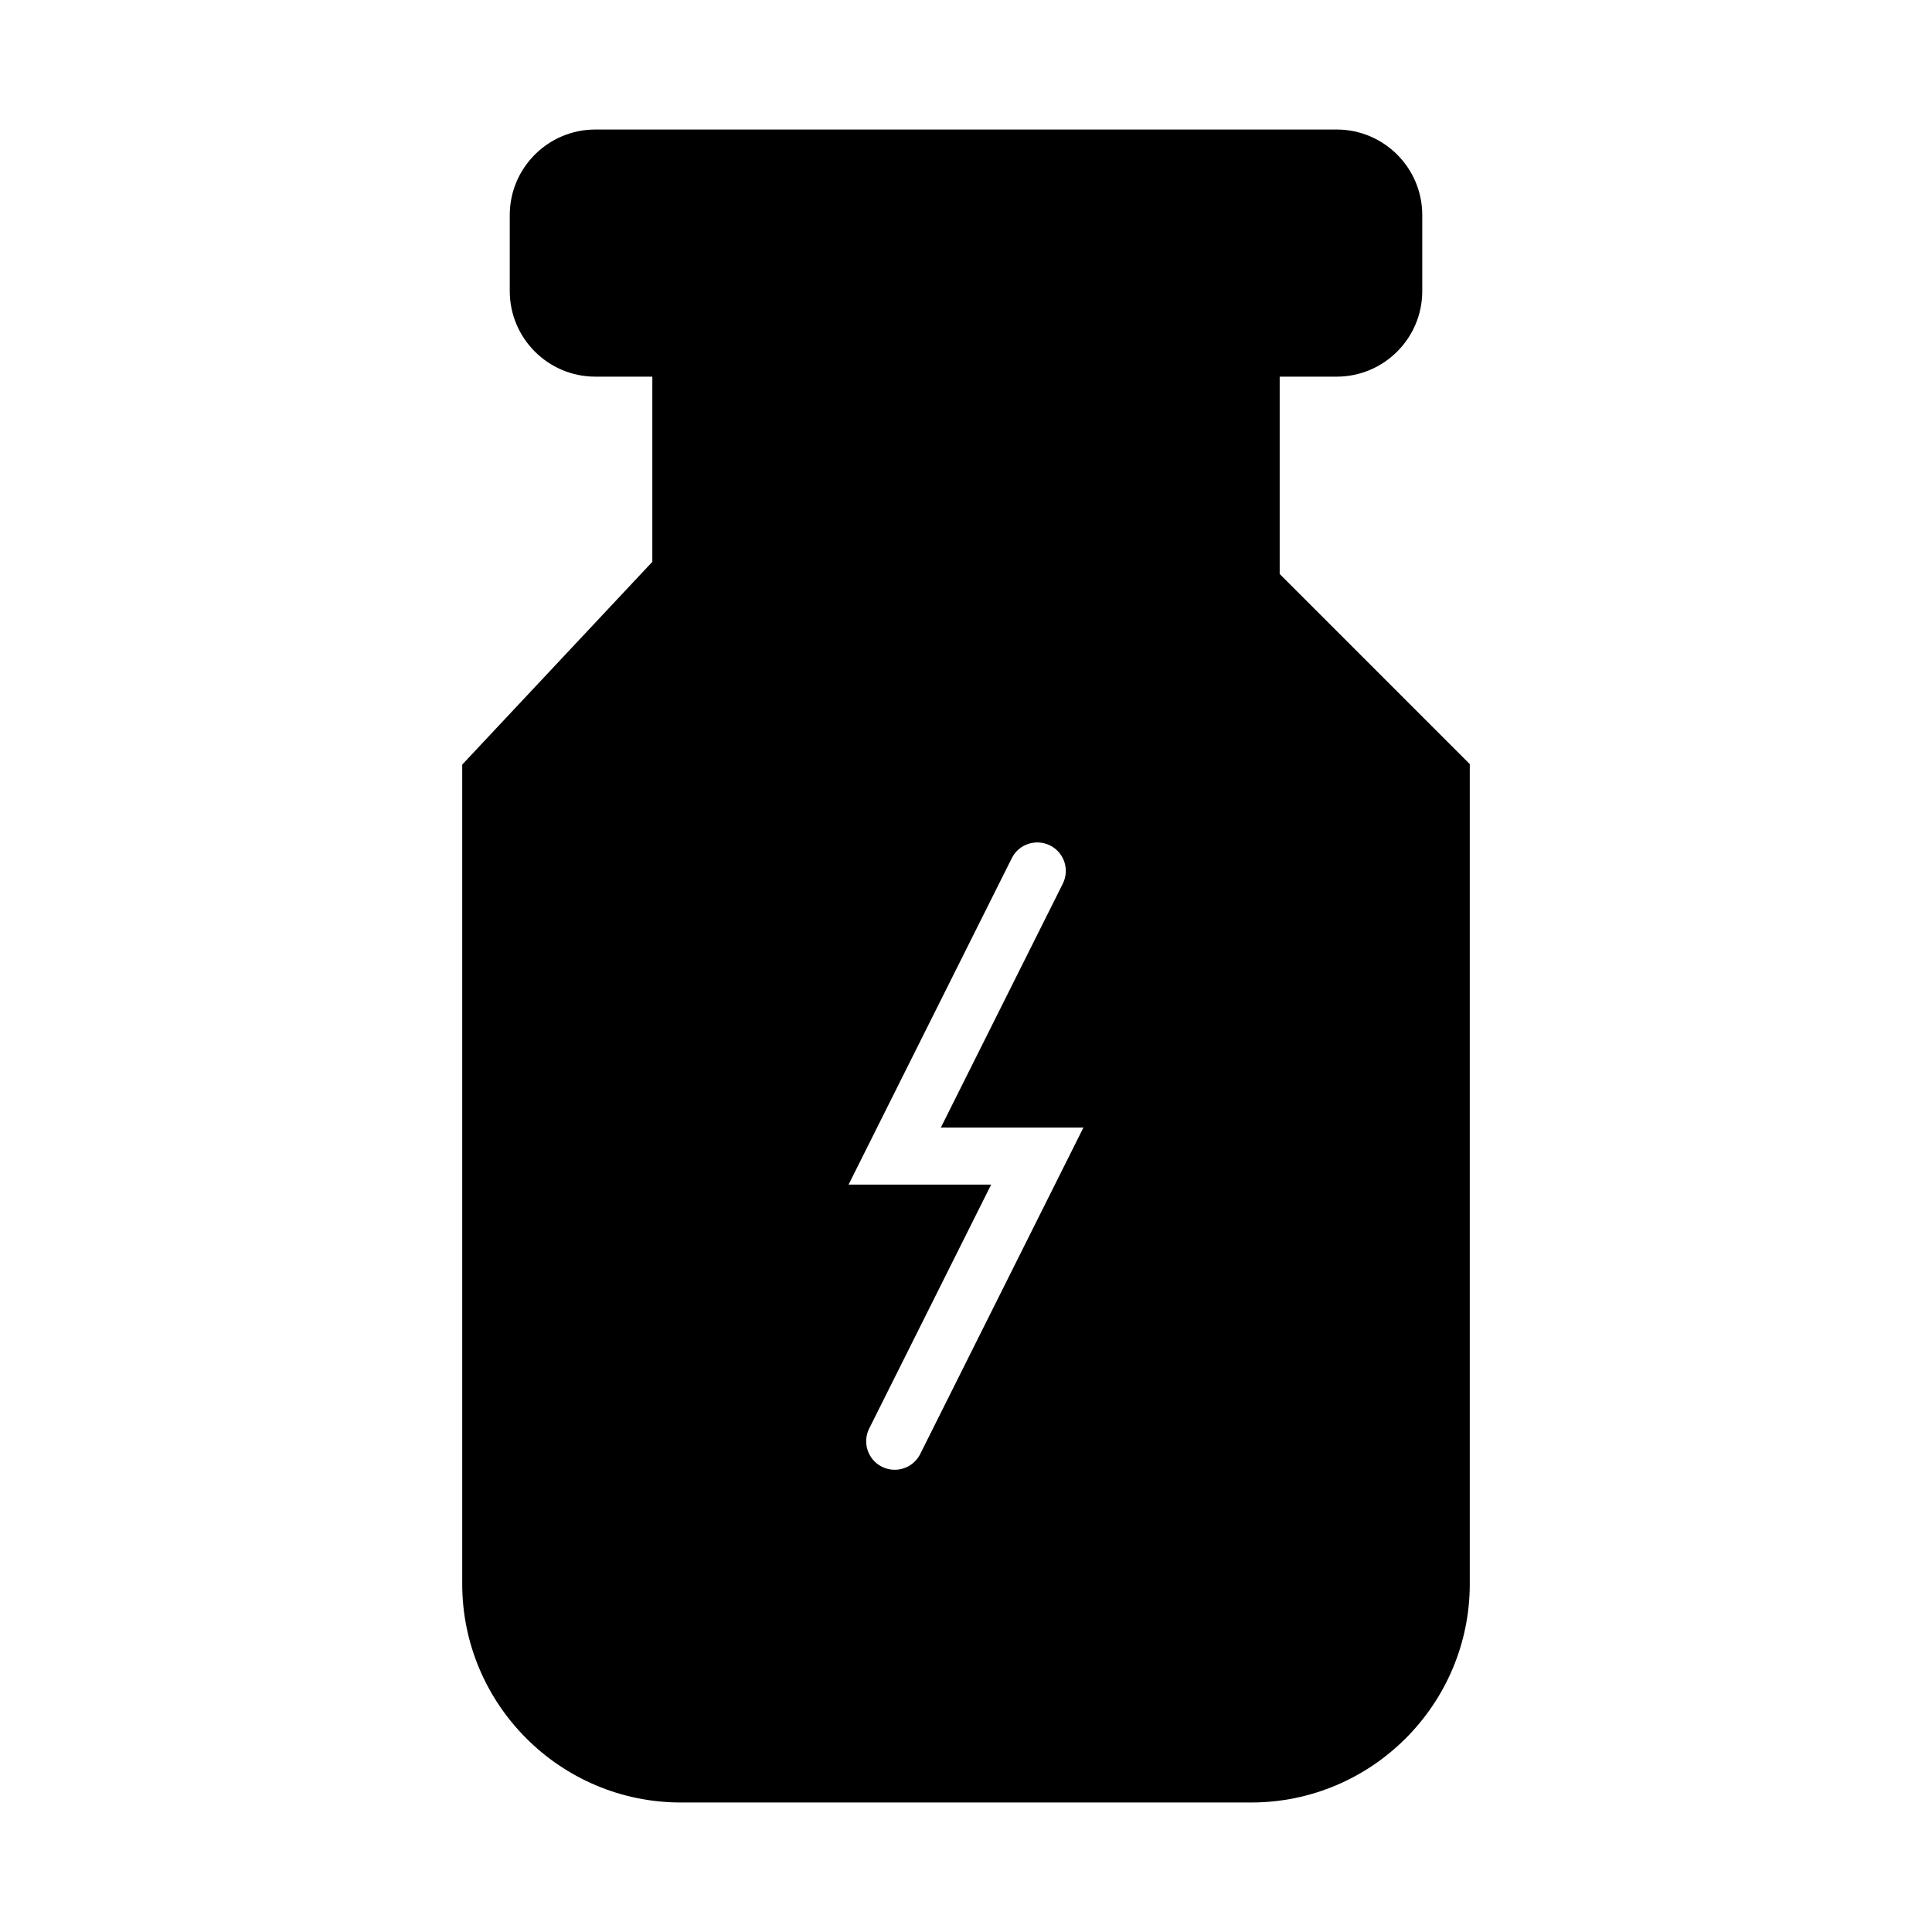 <?xml version="1.0" encoding="UTF-8"?>
<!-- Uploaded to: SVG Repo, www.svgrepo.com, Generator: SVG Repo Mixer Tools -->
<svg fill="#000000" width="800px" height="800px" version="1.1" viewBox="144 144 512 512" xmlns="http://www.w3.org/2000/svg">
 <path d="m483.13 296.11v-52.293h15.113c12.5 0 22.672-10.172 22.672-22.672v-20.152c0-12.496-10.172-22.668-22.672-22.668h-196.48c-12.5 0-22.672 10.172-22.672 22.668v20.152c0 12.5 10.172 22.672 22.672 22.672h15.113v49.07l-50.383 53.742v217.11c0 31.945 25.992 57.938 57.938 57.938h151.14c31.945 0 57.938-25.992 57.938-57.938v-217.25zm-95.262 233.22c-1.324 2.644-3.996 4.176-6.766 4.176-1.137 0-2.293-0.258-3.375-0.797-3.734-1.867-5.246-6.402-3.379-10.141l32.316-64.633h-37.785l43.254-86.508c1.863-3.734 6.402-5.234 10.141-3.379 3.734 1.867 5.246 6.402 3.379 10.141l-32.32 64.633h37.785z"/>
</svg>
